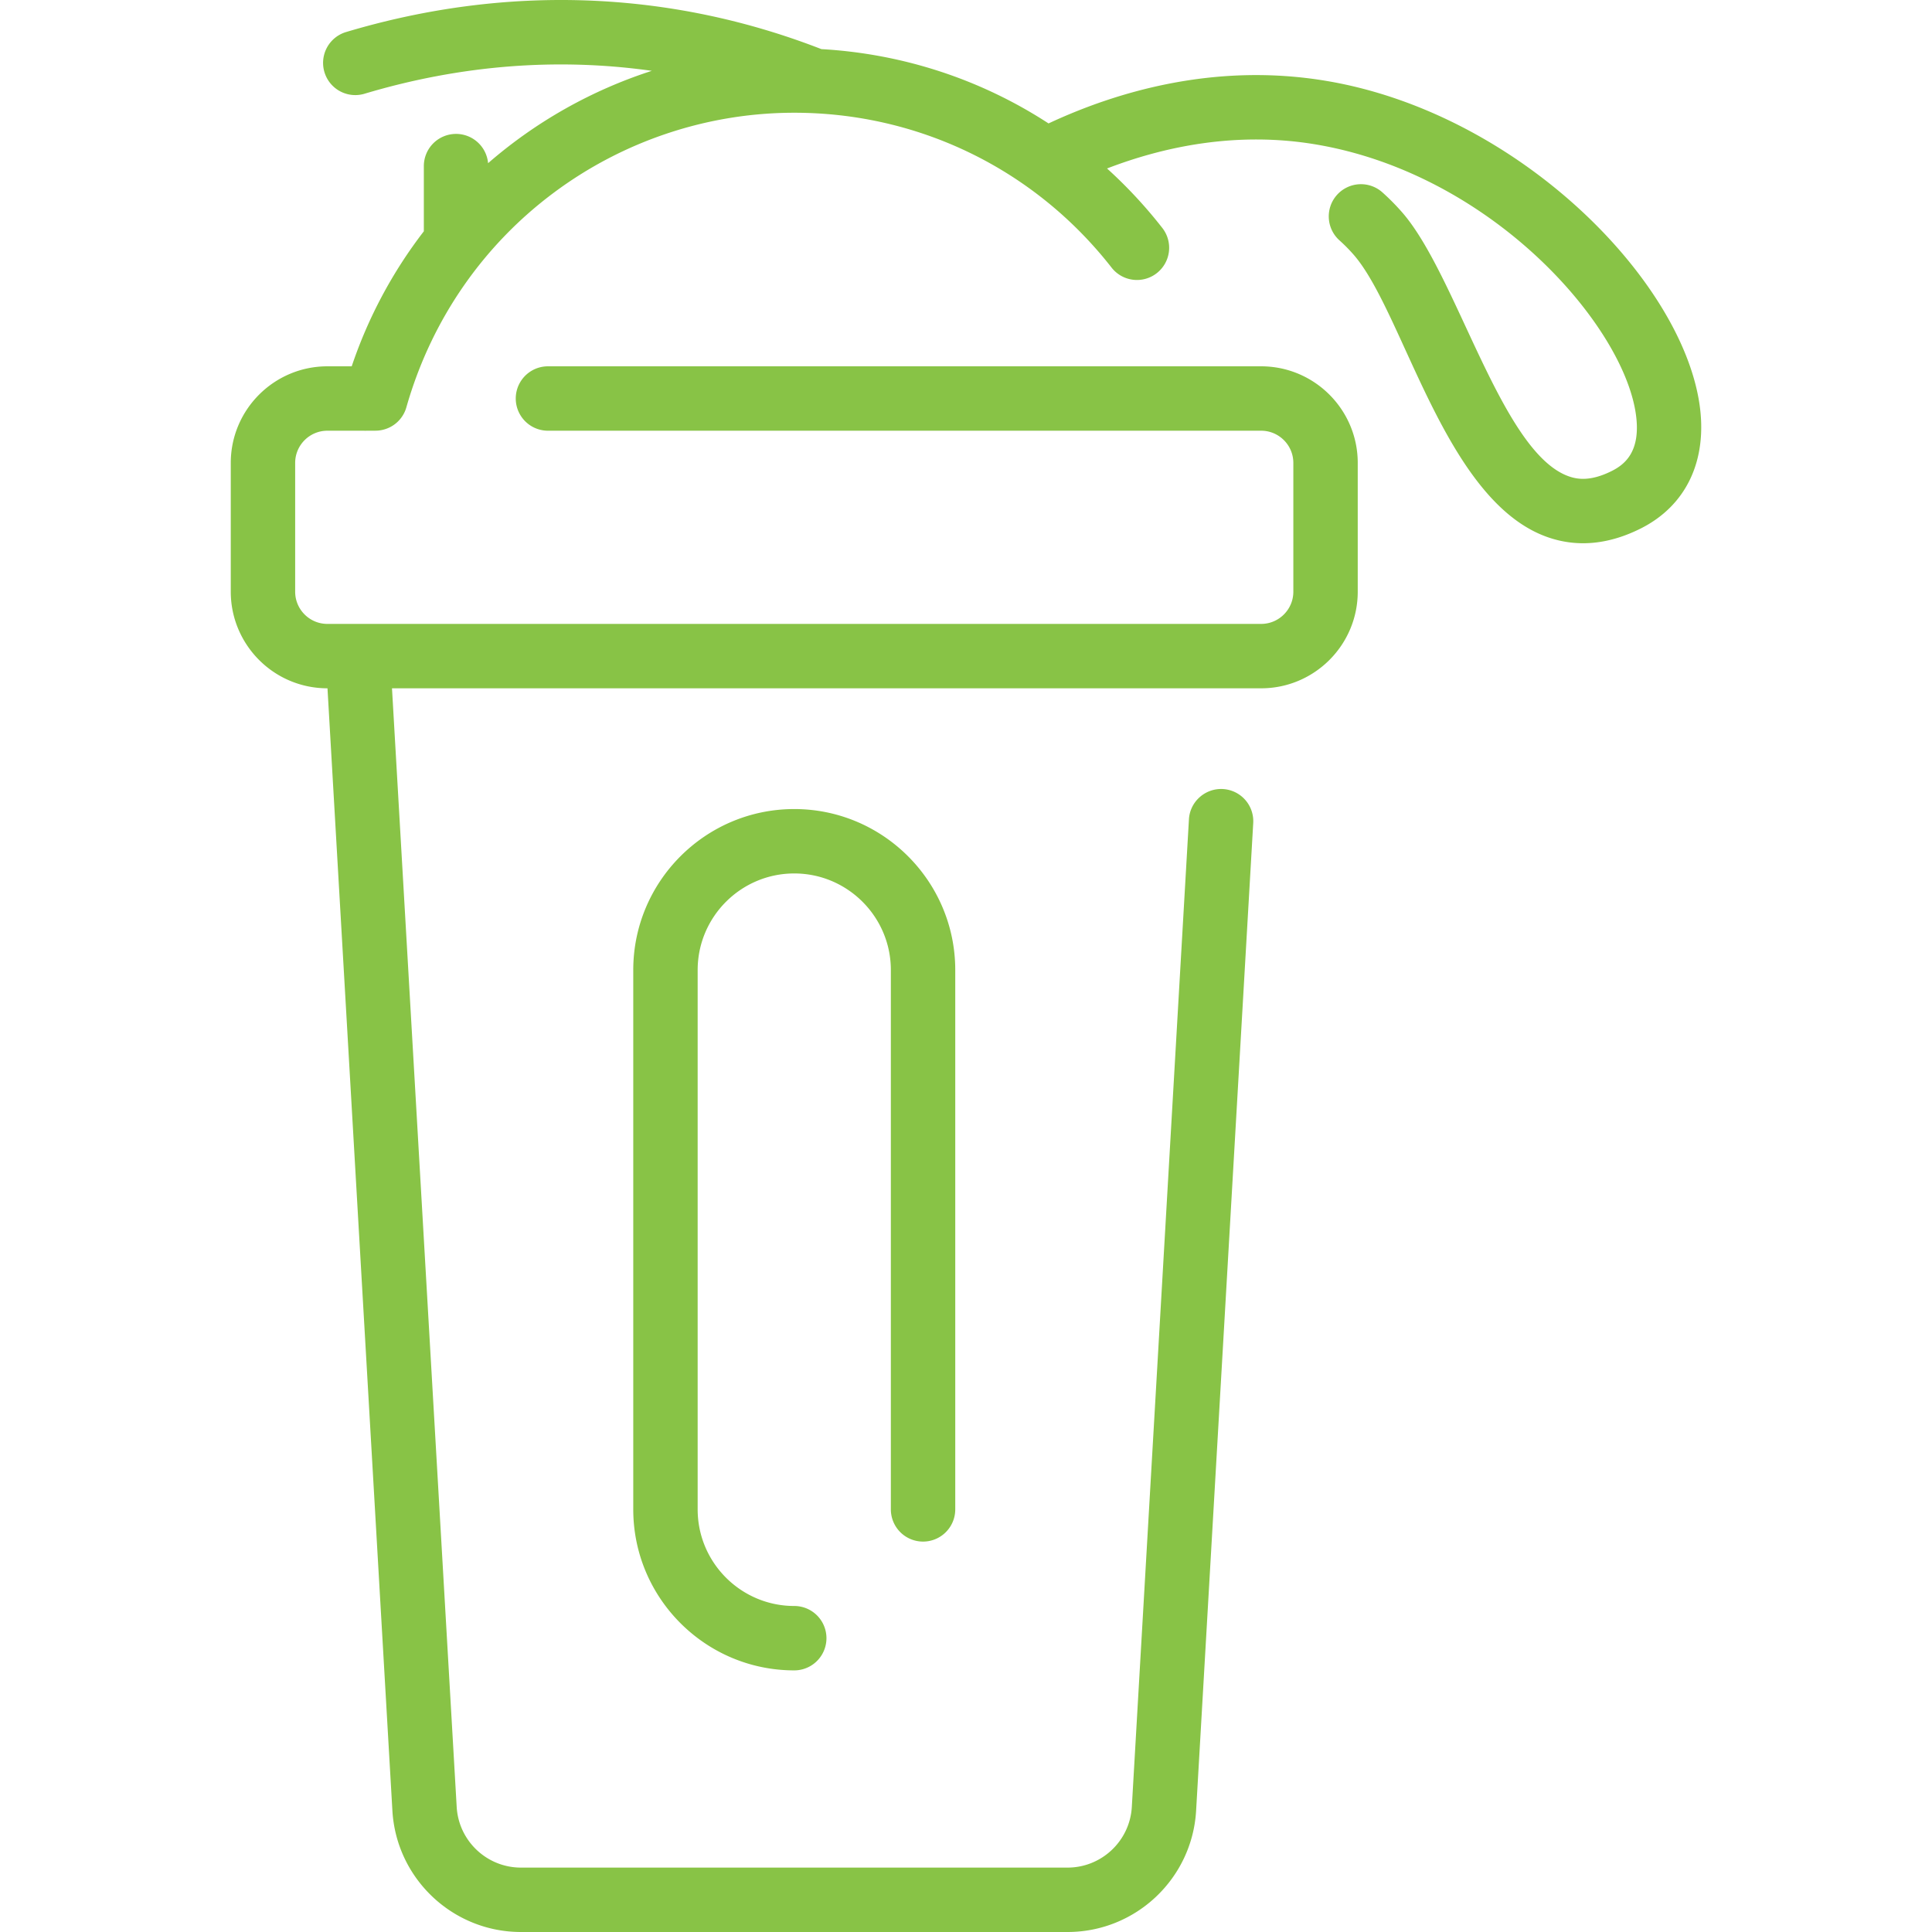 <svg xmlns="http://www.w3.org/2000/svg" version="1.1" xmlns:xlink="http://www.w3.org/1999/xlink" xmlns:svgjs="http://svgjs.com/svgjs" width="512" height="512" x="0" y="0" viewBox="0 0 480.012 480.012" style="enable-background:new 0 0 512 512" xml:space="preserve" class=""><g><path d="M229.336 383.012a8 8 0 0 0 8-8v-134c0-22.056-17.944-40-40-40s-40 17.944-40 40v134c0 22.056 17.944 40 40 40a8 8 0 0 0 0-16c-13.233 0-24-10.767-24-24v-134c0-13.233 10.767-24 24-24s24 10.767 24 24v134a8 8 0 0 0 8 8z" fill="#88c346" data-original="#000000"></path><path d="M422.227 100.3c-4.683-31.251-45.261-72.179-92.558-80.176-27.723-4.687-52.27 2.658-69.154 10.542-16.707-10.878-36.05-17.299-56.432-18.462-37.39-14.537-77.937-16.258-118.104-4.243a8 8 0 0 0 4.585 15.329c23.774-7.112 47.78-9.017 71.381-5.692a116.744 116.744 0 0 0-40.678 22.946 7.997 7.997 0 0 0-7.963-7.274 8 8 0 0 0-8 8v16.196a115.094 115.094 0 0 0-17.919 33.546h-6.049c-13.233 0-24 10.767-24 24v32c0 13.133 10.656 24 24.03 24L97.492 449.86c.978 16.908 15.011 30.152 31.947 30.152h135.793c16.936 0 30.969-13.245 31.946-30.152l14.19-245.373a8 8 0 0 0-7.524-8.449c-4.387-.241-8.193 3.113-8.448 7.525l-14.19 245.373c-.489 8.454-7.506 15.076-15.974 15.076H129.439c-8.468 0-15.484-6.622-15.973-15.076L97.392 171.012h215.943c13.233 0 24-10.767 24-24v-32c0-13.233-10.767-24-24-24H136.142a8 8 0 0 0 0 16h177.193c4.411 0 8 3.589 8 8v32c0 4.411-3.589 8-8 8h-232c-4.411 0-8-3.589-8-8v-32c0-4.411 3.589-7.999 8-7.999 12.776 0 12.172.04 13.091-.094a7.978 7.978 0 0 0 6.533-5.706c12.759-44.791 53.027-73.202 96.376-73.202 30.948 0 59.699 14.028 78.787 38.408a8 8 0 1 0 12.597-9.863 117.773 117.773 0 0 0-13.67-14.697c14.005-5.389 32.119-9.314 51.952-5.959 43.465 7.349 76.059 44.455 79.402 66.771 1.419 9.469-2.712 12.718-5.941 14.338-5.348 2.682-8.647 2.054-10.664 1.347-16.779-5.886-27.726-49.914-41.439-65.608a57.122 57.122 0 0 0-4.886-4.944 8 8 0 0 0-11.297.623 8 8 0 0 0 .623 11.296 41.172 41.172 0 0 1 3.512 3.554c12.52 14.327 22.6 61.201 48.191 70.178 7.853 2.754 15.696 1.587 23.134-2.144 11.372-5.705 16.689-17.008 14.591-31.011z" fill="#88c346" data-original="#000000"></path></g></svg>